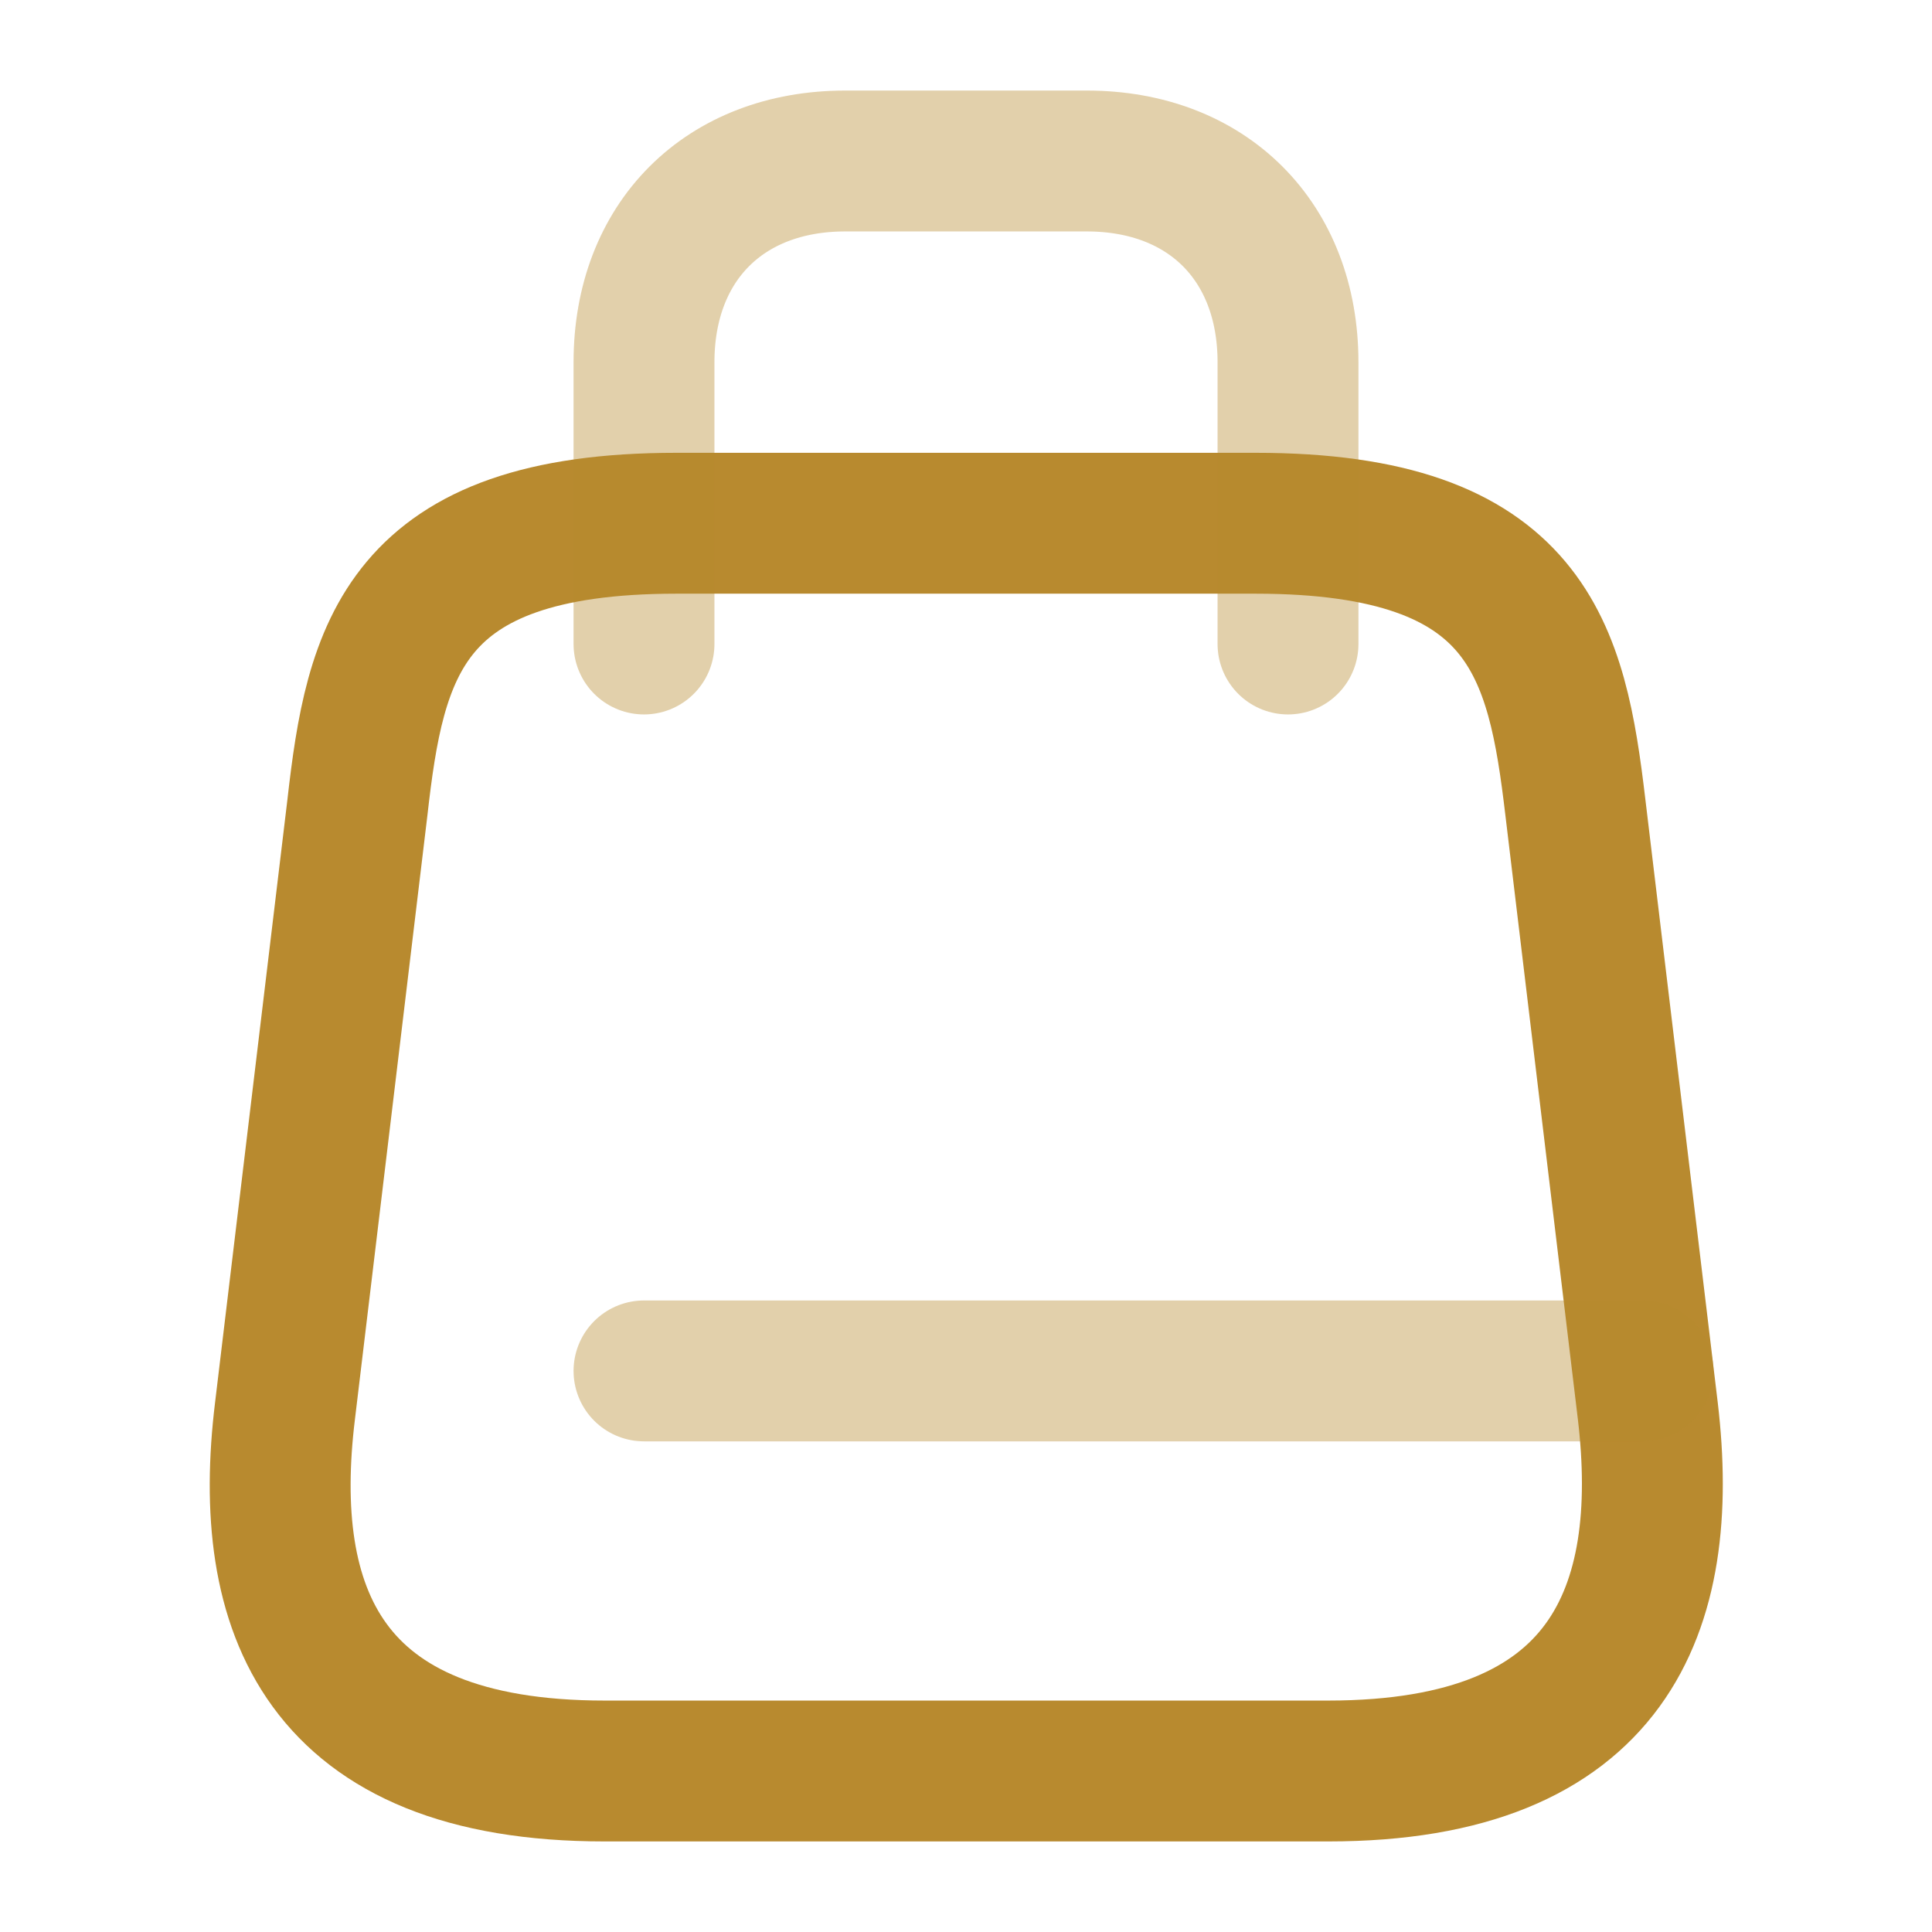 <svg xmlns="http://www.w3.org/2000/svg" width="48" height="48" viewBox="0 0 48 48" fill="none"><path d="M16.8 13H31.2C38 13 38.68 16.18 39.14 20.06L40.94 35.06C41.52 39.98 40 44 33 44H15.02C8 44 6.48 39.98 7.08 35.06L8.88 20.06C9.32 16.18 10 13 16.8 13Z" stroke="#B88A2F" stroke-width="3.5" stroke-linecap="round" stroke-linejoin="round"></path><path opacity="0.4" d="M16 16V9C16 6 18 4 21 4H27C30 4 32 6 32 9V16" stroke="#B88A2F" stroke-width="3.5" stroke-linecap="round" stroke-linejoin="round"></path><path opacity="0.4" d="M40.82 34.06H16" stroke="#B88A2F" stroke-width="3.5" stroke-linecap="round" stroke-linejoin="round"></path></svg>
